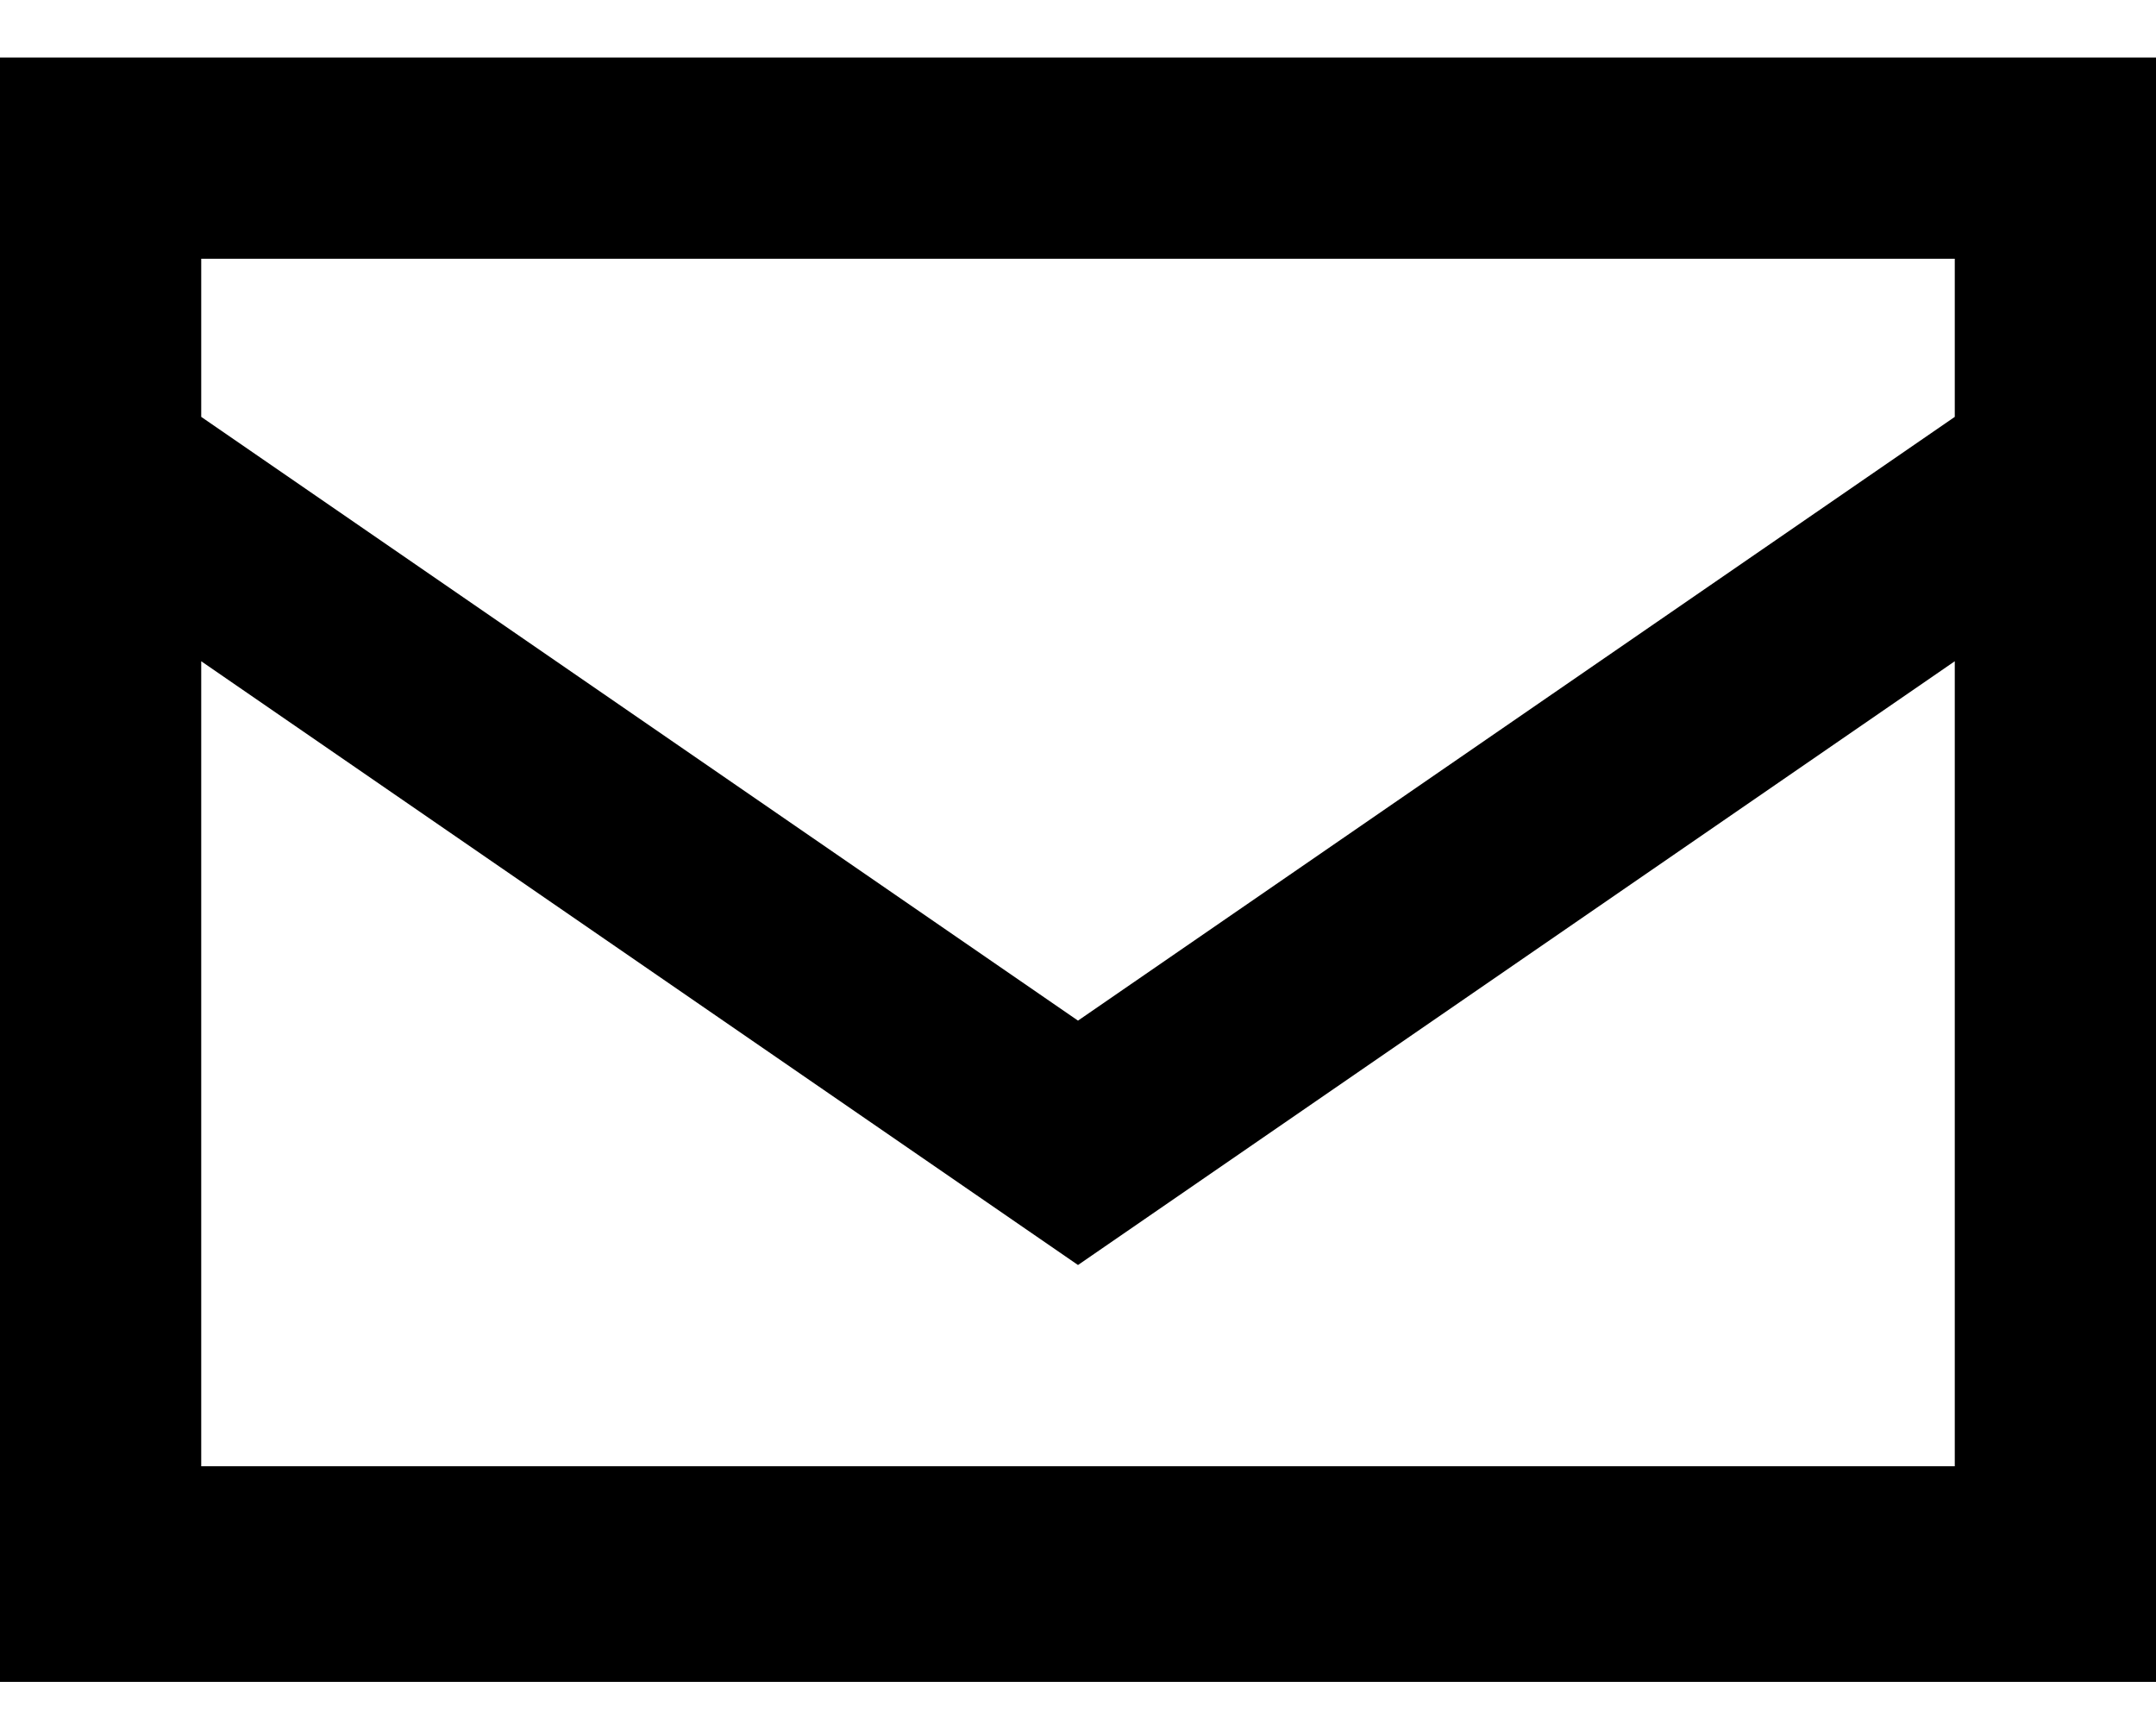 <?xml version="1.0" encoding="utf-8"?>
<!-- Generator: Adobe Illustrator 24.3.0, SVG Export Plug-In . SVG Version: 6.00 Build 0)  -->
<svg version="1.1" id="Layer_1" xmlns="http://www.w3.org/2000/svg" xmlns:xlink="http://www.w3.org/1999/xlink" x="0px" y="0px"
	 viewBox="0 0 15 12" style="enable-background:new 0 0 15 12;" xml:space="preserve">
<path d="M1.4,2.9l6.1,4.2l6.1-4.2V1.8l-12.2,0V2.9z M13.6,4.6L7.5,8.8L1.4,4.6v5.6h12.2V4.6z M0,10.2V3.7V1.8V0.4h1.4h12.2H15v1.4
	v1.9v6.6v1.4h-1.4H1.4H0V10.2z"/>
</svg>
